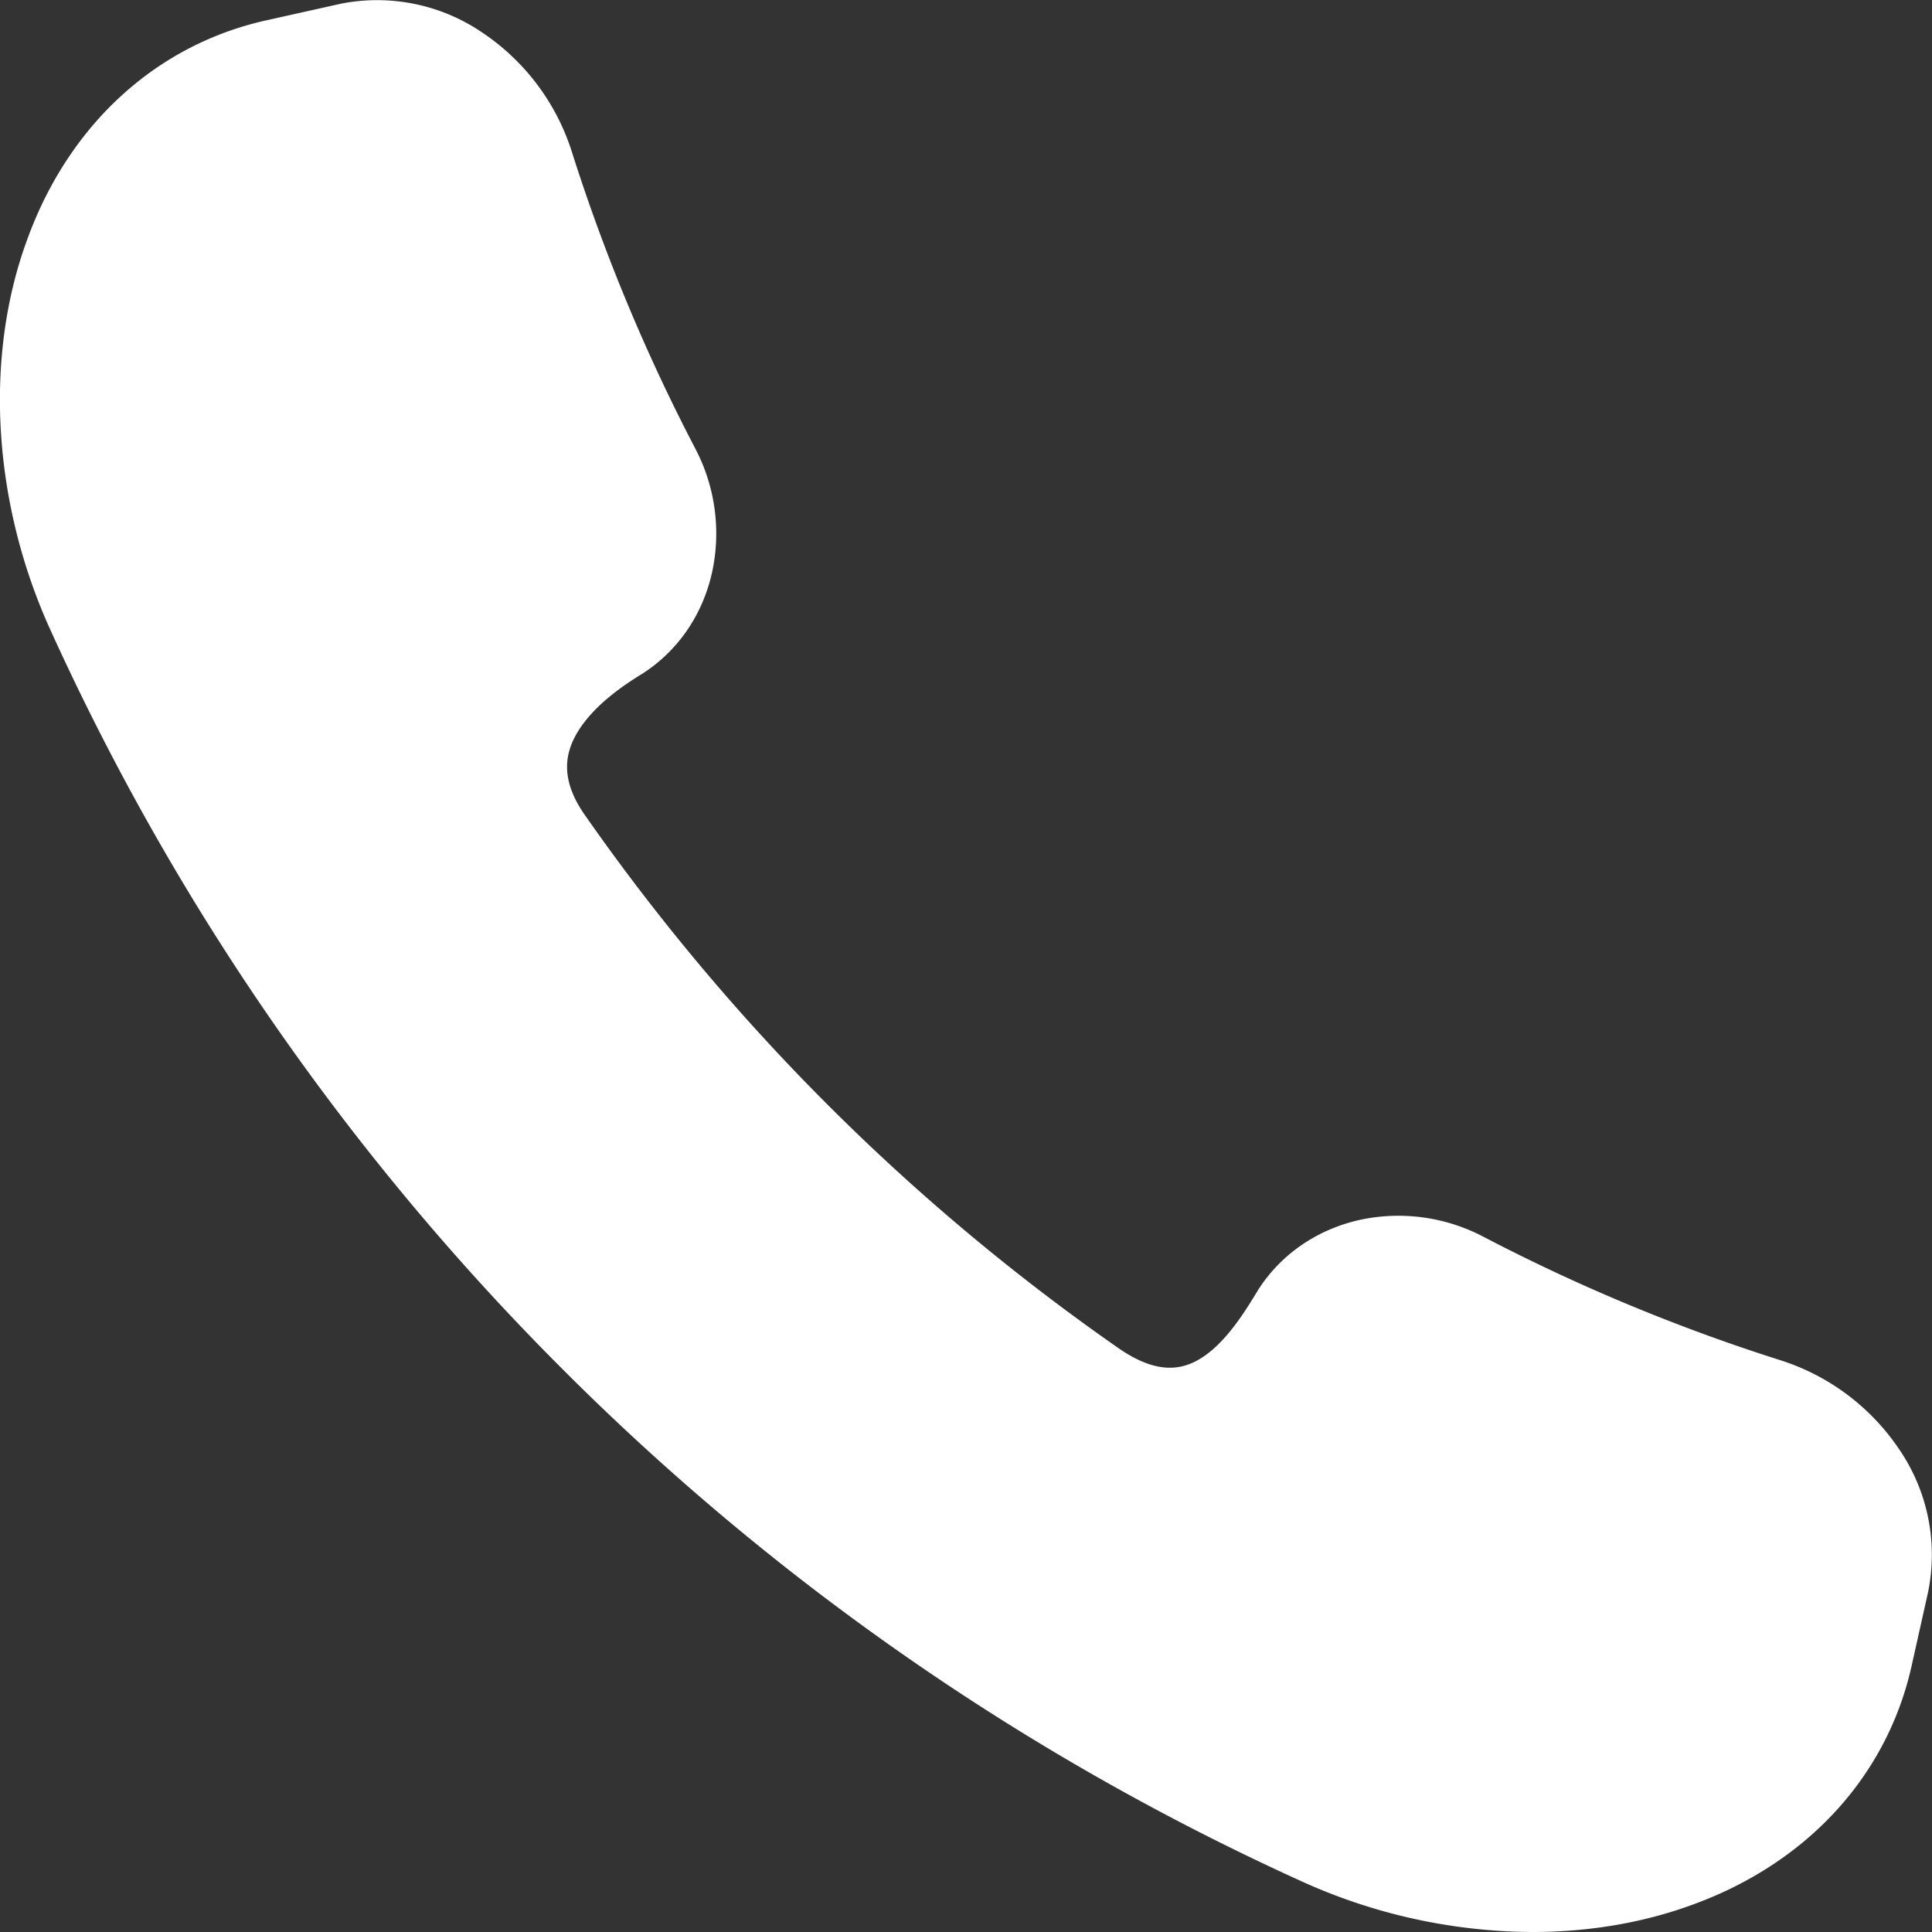 <svg xmlns="http://www.w3.org/2000/svg" width="24" height="24"><rect width="100%" height="100%" fill="#333333" stroke="none"/><path fill="#FFF" fill-rule="evenodd" d="M18.425 15.362a2.27 2.27 0 0 0-1.538-.207c-.531.12-.98.43-1.262.875l-.027.045c-.173.282-.496.808-.923.9-.226.05-.476-.021-.764-.216a26.7 26.7 0 0 1-6.658-6.652c-.18-.264-.242-.505-.192-.736.05-.232.247-.592.904-.993l.005-.003c.445-.282.756-.73.875-1.262a2.27 2.27 0 0 0-.207-1.539A23 23 0 0 1 7.105 1.89a2.8 2.8 0 0 0-1.1-1.476 2.32 2.32 0 0 0-1.77-.368l-.91.203C1.953.548.868 1.534.346 2.954c-.55 1.472-.441 3.303.292 4.897A31.2 31.2 0 0 0 6.99 17.01a31.2 31.2 0 0 0 9.158 6.351 7 7 0 0 0 2.886.639c.705 0 1.39-.115 2.012-.347 1.42-.522 2.406-1.607 2.705-2.978l.202-.905.001-.006a2.32 2.32 0 0 0-.367-1.768 2.8 2.8 0 0 0-1.477-1.101 23 23 0 0 1-3.685-1.533"/></svg>